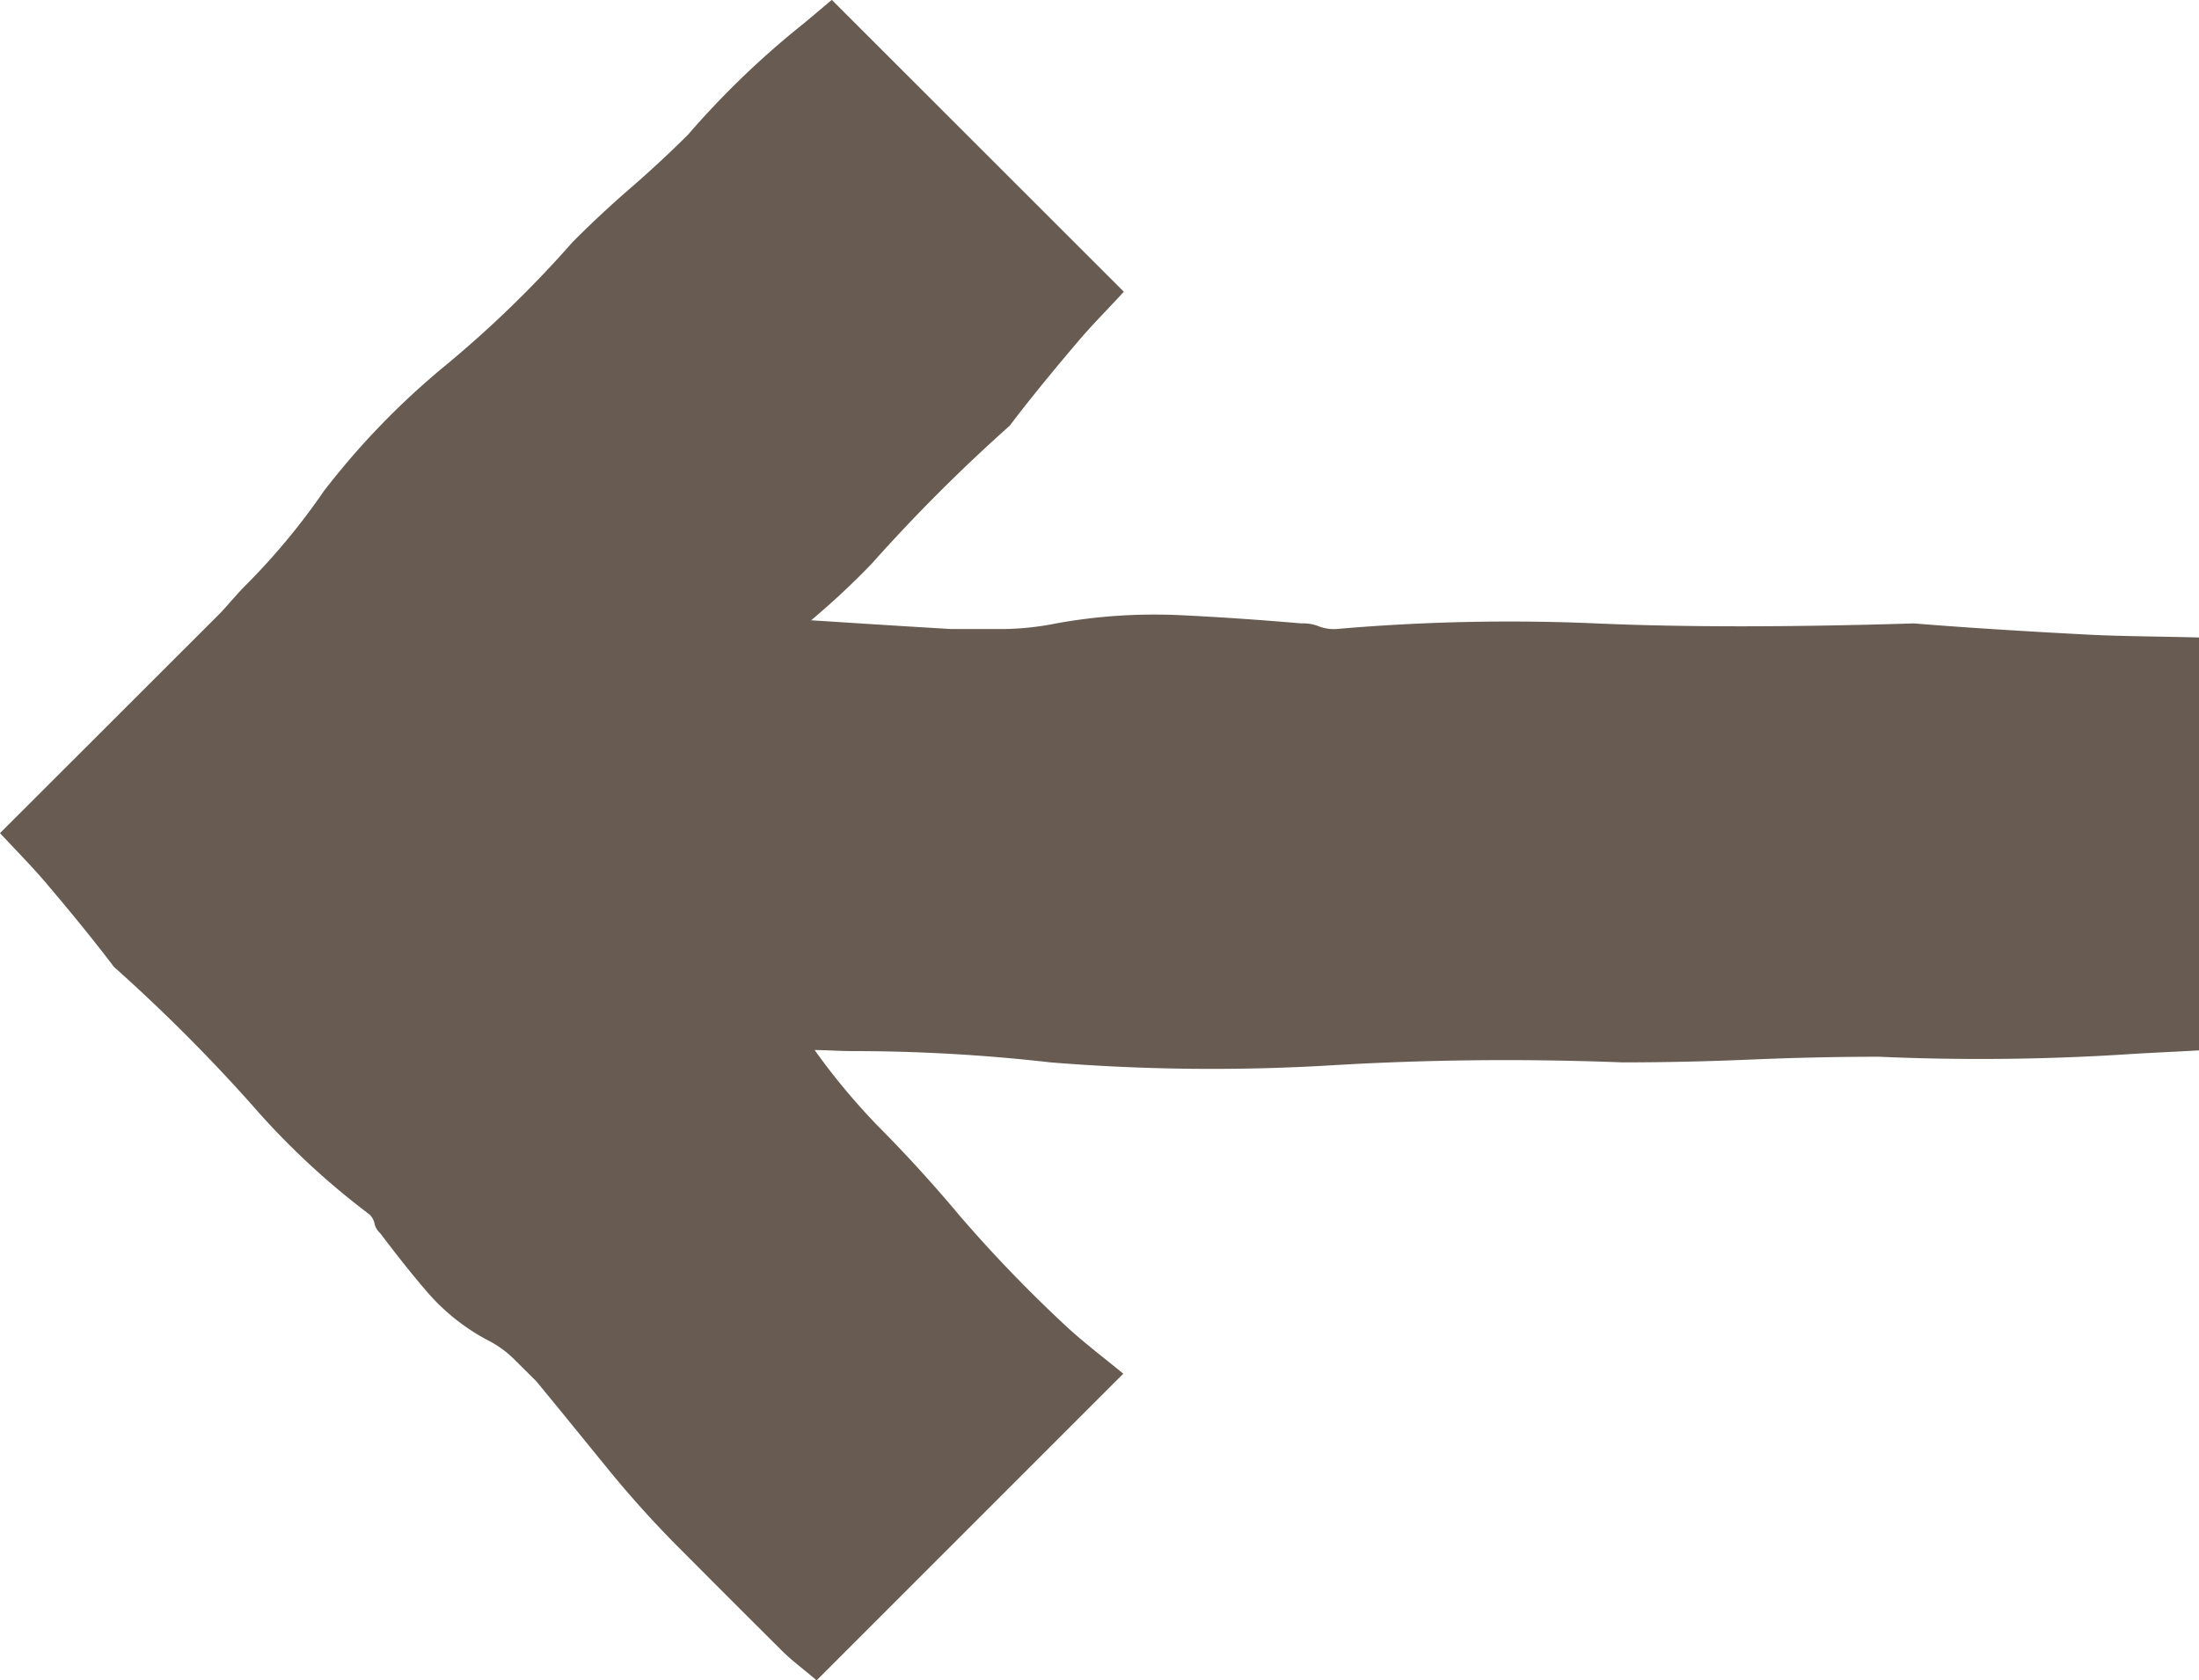 <svg xmlns="http://www.w3.org/2000/svg" width="56.956" height="43.523" viewBox="0 0 56.956 43.523"><path d="M587.674,494.926c-.4-.43-.818-.852-1.19-1.289-.764-.9-1.347-1.627-1.761-2.176a43.993,43.993,0,0,1-3.58-3.58,19.8,19.8,0,0,0-3.023-2.82.435.435,0,0,1-.146-.246.464.464,0,0,0-.146-.25c-.415-.549-.821-1.063-1.224-1.531a5.439,5.439,0,0,0-1.535-1.228,2.7,2.7,0,0,1-.691-.487l-.595-.591c-.633-.768-1.239-1.516-1.83-2.241a27.489,27.489,0,0,0-1.93-2.137q-1.312-1.318-2.594-2.594c-.276-.276-.606-.514-.906-.775l-7.943,7.943c.5.414,1.025.806,1.489,1.239a35.92,35.92,0,0,1,2.74,2.843q1.013,1.214,2.13,2.337a17.208,17.208,0,0,1,1.635,1.964c-.323,0-.645-.027-.971-.027a45.132,45.132,0,0,1-5.134-.292,51.9,51.9,0,0,0-7.332-.073q-3.7.219-7.478.073-1.663,0-3.327.073c-1.1.046-2.214.073-3.323.073a59.487,59.487,0,0,0-6.573.073c-.568.035-1.151.058-1.719.092v10.694c.948.027,1.926.027,2.851.073,1.915.1,3.423.2,4.535.292,3.227-.1,5.963-.1,8.234,0a51.624,51.624,0,0,0,6.726-.146,1.094,1.094,0,0,1,.449.069,1.084,1.084,0,0,0,.453.077q1.669.144,3.177.215a14.247,14.247,0,0,0,3.177-.215,7.325,7.325,0,0,1,1.354-.146h1.362c1.247.073,2.441.15,3.63.227A20.006,20.006,0,0,0,565.1,501.9a44.019,44.019,0,0,1-3.58,3.58c-.414.549-1,1.278-1.765,2.176-.368.437-.794.859-1.189,1.293l7.563,7.559c.269-.223.541-.461.813-.679a22.534,22.534,0,0,0,2.909-2.809c.484-.483.982-.944,1.5-1.393s1.017-.913,1.5-1.4a28.841,28.841,0,0,1,3.3-3.2,20.032,20.032,0,0,0,3.135-3.242,17.3,17.3,0,0,1,2.026-2.44c.222-.223.422-.468.637-.7Z" transform="translate(587.674 516.505) rotate(180)" fill="#685c52"/></svg>
